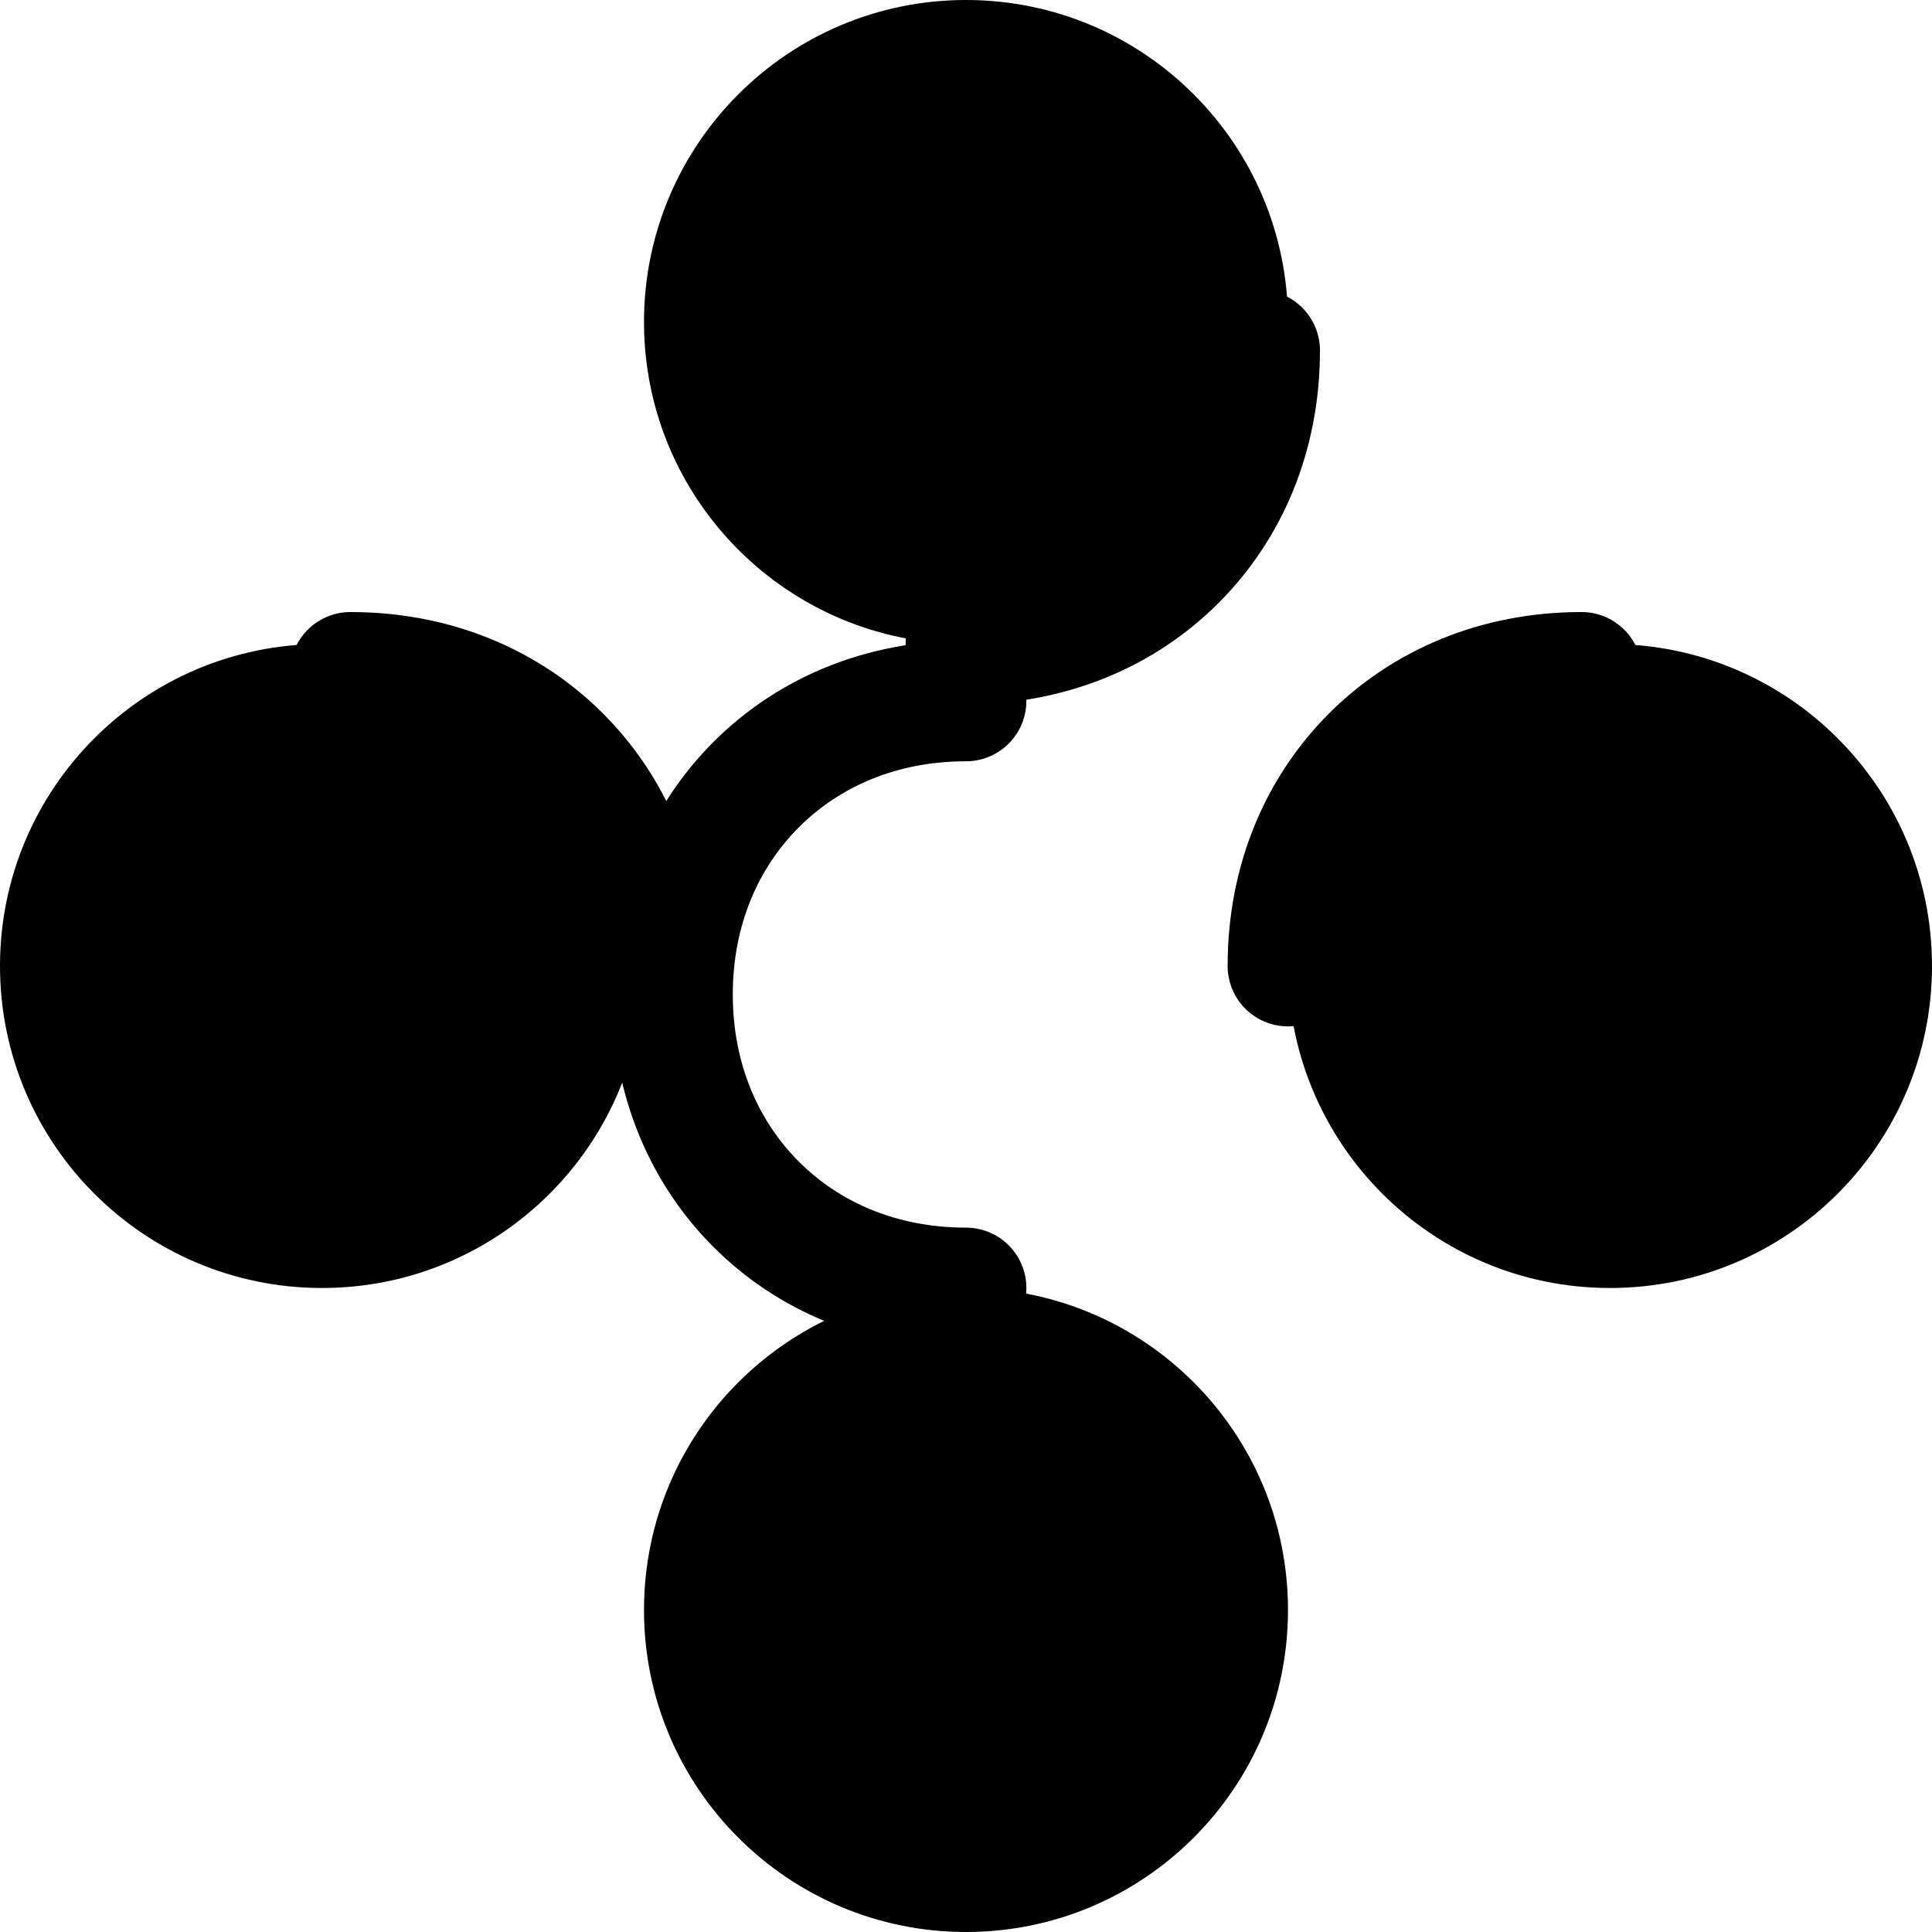 <svg width="40" height="40" viewBox="0 0 24 24" fill="none" xmlns="http://www.w3.org/2000/svg">
<path d="M12 8C14.209 8 16 6.209 16 4C16 1.791 14.209 0 12 0C9.791 0 8 1.791 8 4C8 6.209 9.791 8 12 8Z" fill="currentColor"/>
<path d="M4 16C6.209 16 8 14.209 8 12C8 9.791 6.209 8 4 8C1.791 8 0 9.791 0 12C0 14.209 1.791 16 4 16Z" fill="currentColor"/>
<path d="M20 16C22.209 16 24 14.209 24 12C24 9.791 22.209 8 20 8C17.791 8 16 9.791 16 12C16 14.209 17.791 16 20 16Z" fill="currentColor"/>
<path d="M12 24C14.209 24 16 22.209 16 20C16 17.791 14.209 16 12 16C9.791 16 8 17.791 8 20C8 22.209 9.791 24 12 24Z" fill="currentColor"/>
<path d="M12 16C10.939 16 10.038 15.605 9.393 14.96C8.749 14.315 8.353 13.414 8.353 12.353C8.353 11.293 8.749 10.392 9.393 9.747C10.038 9.102 10.939 8.707 12 8.707" stroke="currentColor" stroke-width="1.5" stroke-linecap="round" stroke-linejoin="round"/>
<path d="M8 12C8 10.939 7.605 10.038 6.96 9.393C6.315 8.749 5.414 8.353 4.353 8.353" stroke="currentColor" stroke-width="1.5" stroke-linecap="round" stroke-linejoin="round"/>
<path d="M16 12C16 10.939 16.395 10.038 17.04 9.393C17.685 8.749 18.586 8.353 19.647 8.353" stroke="currentColor" stroke-width="1.5" stroke-linecap="round" stroke-linejoin="round"/>
<path d="M12 8C13.061 8 13.962 7.605 14.607 6.96C15.252 6.315 15.647 5.414 15.647 4.353" stroke="currentColor" stroke-width="1.5" stroke-linecap="round" stroke-linejoin="round"/>
</svg>